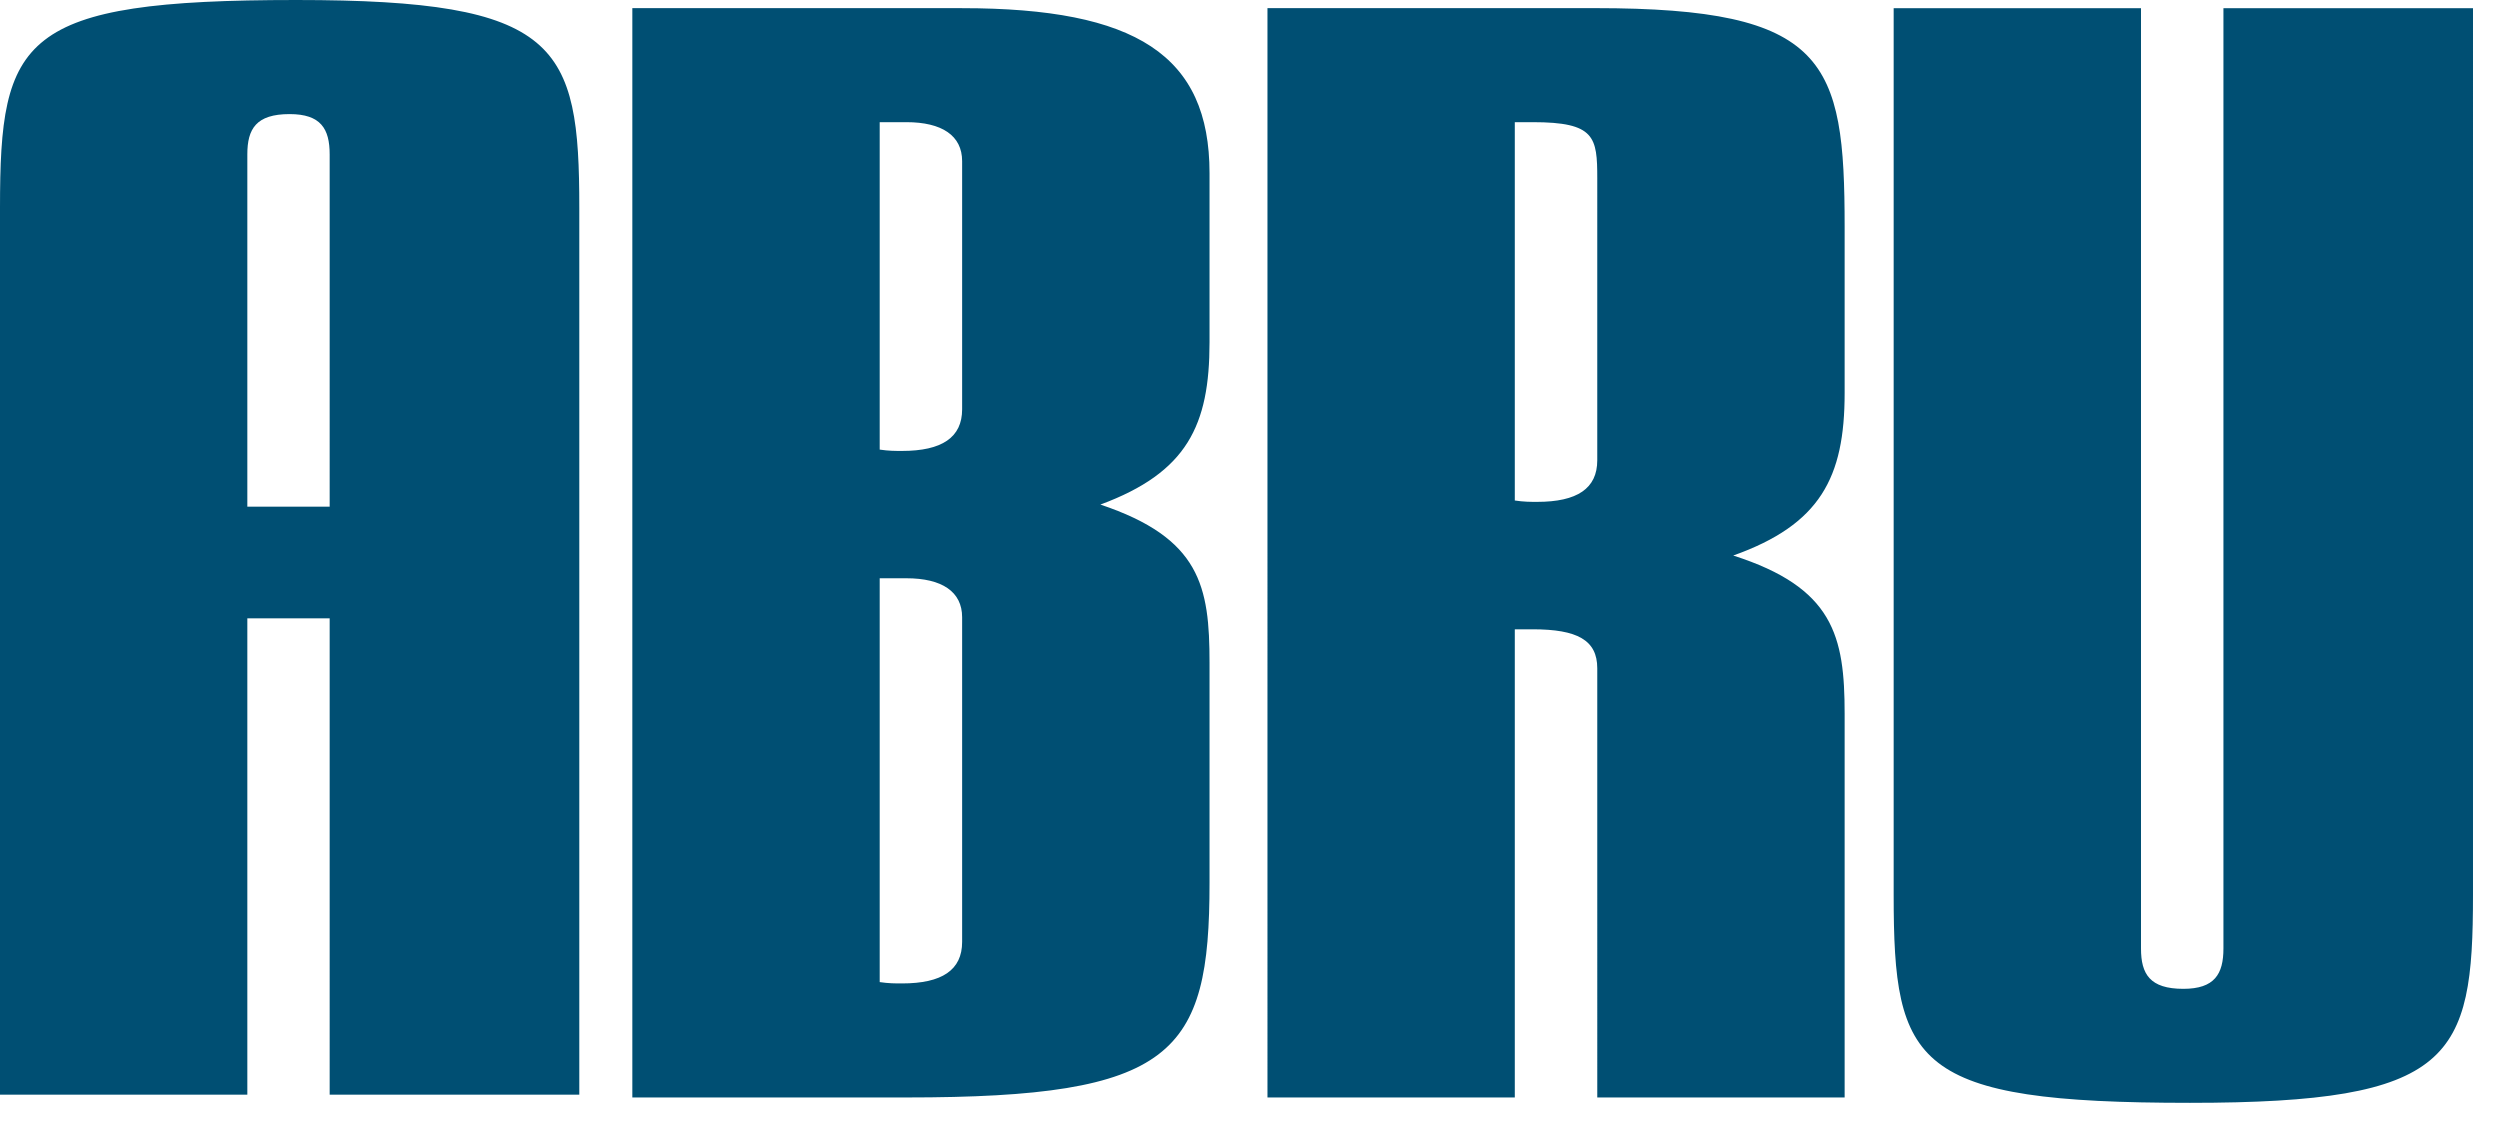<svg width="75" height="34" viewBox="0 0 75 34" xmlns="http://www.w3.org/2000/svg"><title>abru</title><path d="M7.42 15.2V4.63c0-.766.266-1.207 1.268-1.207.937 0 1.202.44 1.202 1.208V15.2H7.42zM8.89 0C.6 0 0 1.129 0 6.238v26.603h7.42V18.549h2.47V32.84h7.489V6.238c0-4.91-.6-6.238-8.488-6.238zm47.92.245v26.602c0 5.112.601 6.238 8.89 6.238 7.89 0 8.49-1.328 8.49-6.238V.245h-7.487v28.21c0 .767-.266 1.21-1.203 1.21-1.005 0-1.27-.443-1.27-1.21V.245h-7.42zm-11.366 14.77c.269.041.47.041.67.041 1.203 0 1.804-.401 1.804-1.246V5.355c0-1.244-.065-1.69-1.937-1.69h-.537v11.35zM47.853.244c6.952 0 7.486 1.572 7.486 6.56v4.99c0 2.536-.734 3.943-3.342 4.872 3.01.963 3.342 2.414 3.342 4.747v11.51h-7.421V20.047c0-.845-.601-1.168-1.937-1.168h-.537v14.045h-7.42V.244h9.829zM26.392 29.463c.265.04.466.04.668.04 1.201 0 1.804-.402 1.804-1.246v-9.739c0-.767-.603-1.17-1.673-1.17h-.8v12.115zm0-15.975c.265.04.466.04.668.04 1.201 0 1.804-.406 1.804-1.248V4.834c0-.765-.603-1.169-1.673-1.169h-.8v9.823zM28.864.245c5.215 0 7.422 1.41 7.422 4.95v5.072c0 2.494-.67 3.906-3.274 4.87 3.004 1.007 3.274 2.454 3.274 4.75v6.599c0 5.15-1.072 6.438-9.095 6.438H18.97V.244h9.895z" fill="#004F73" fill-rule="evenodd"/></svg>